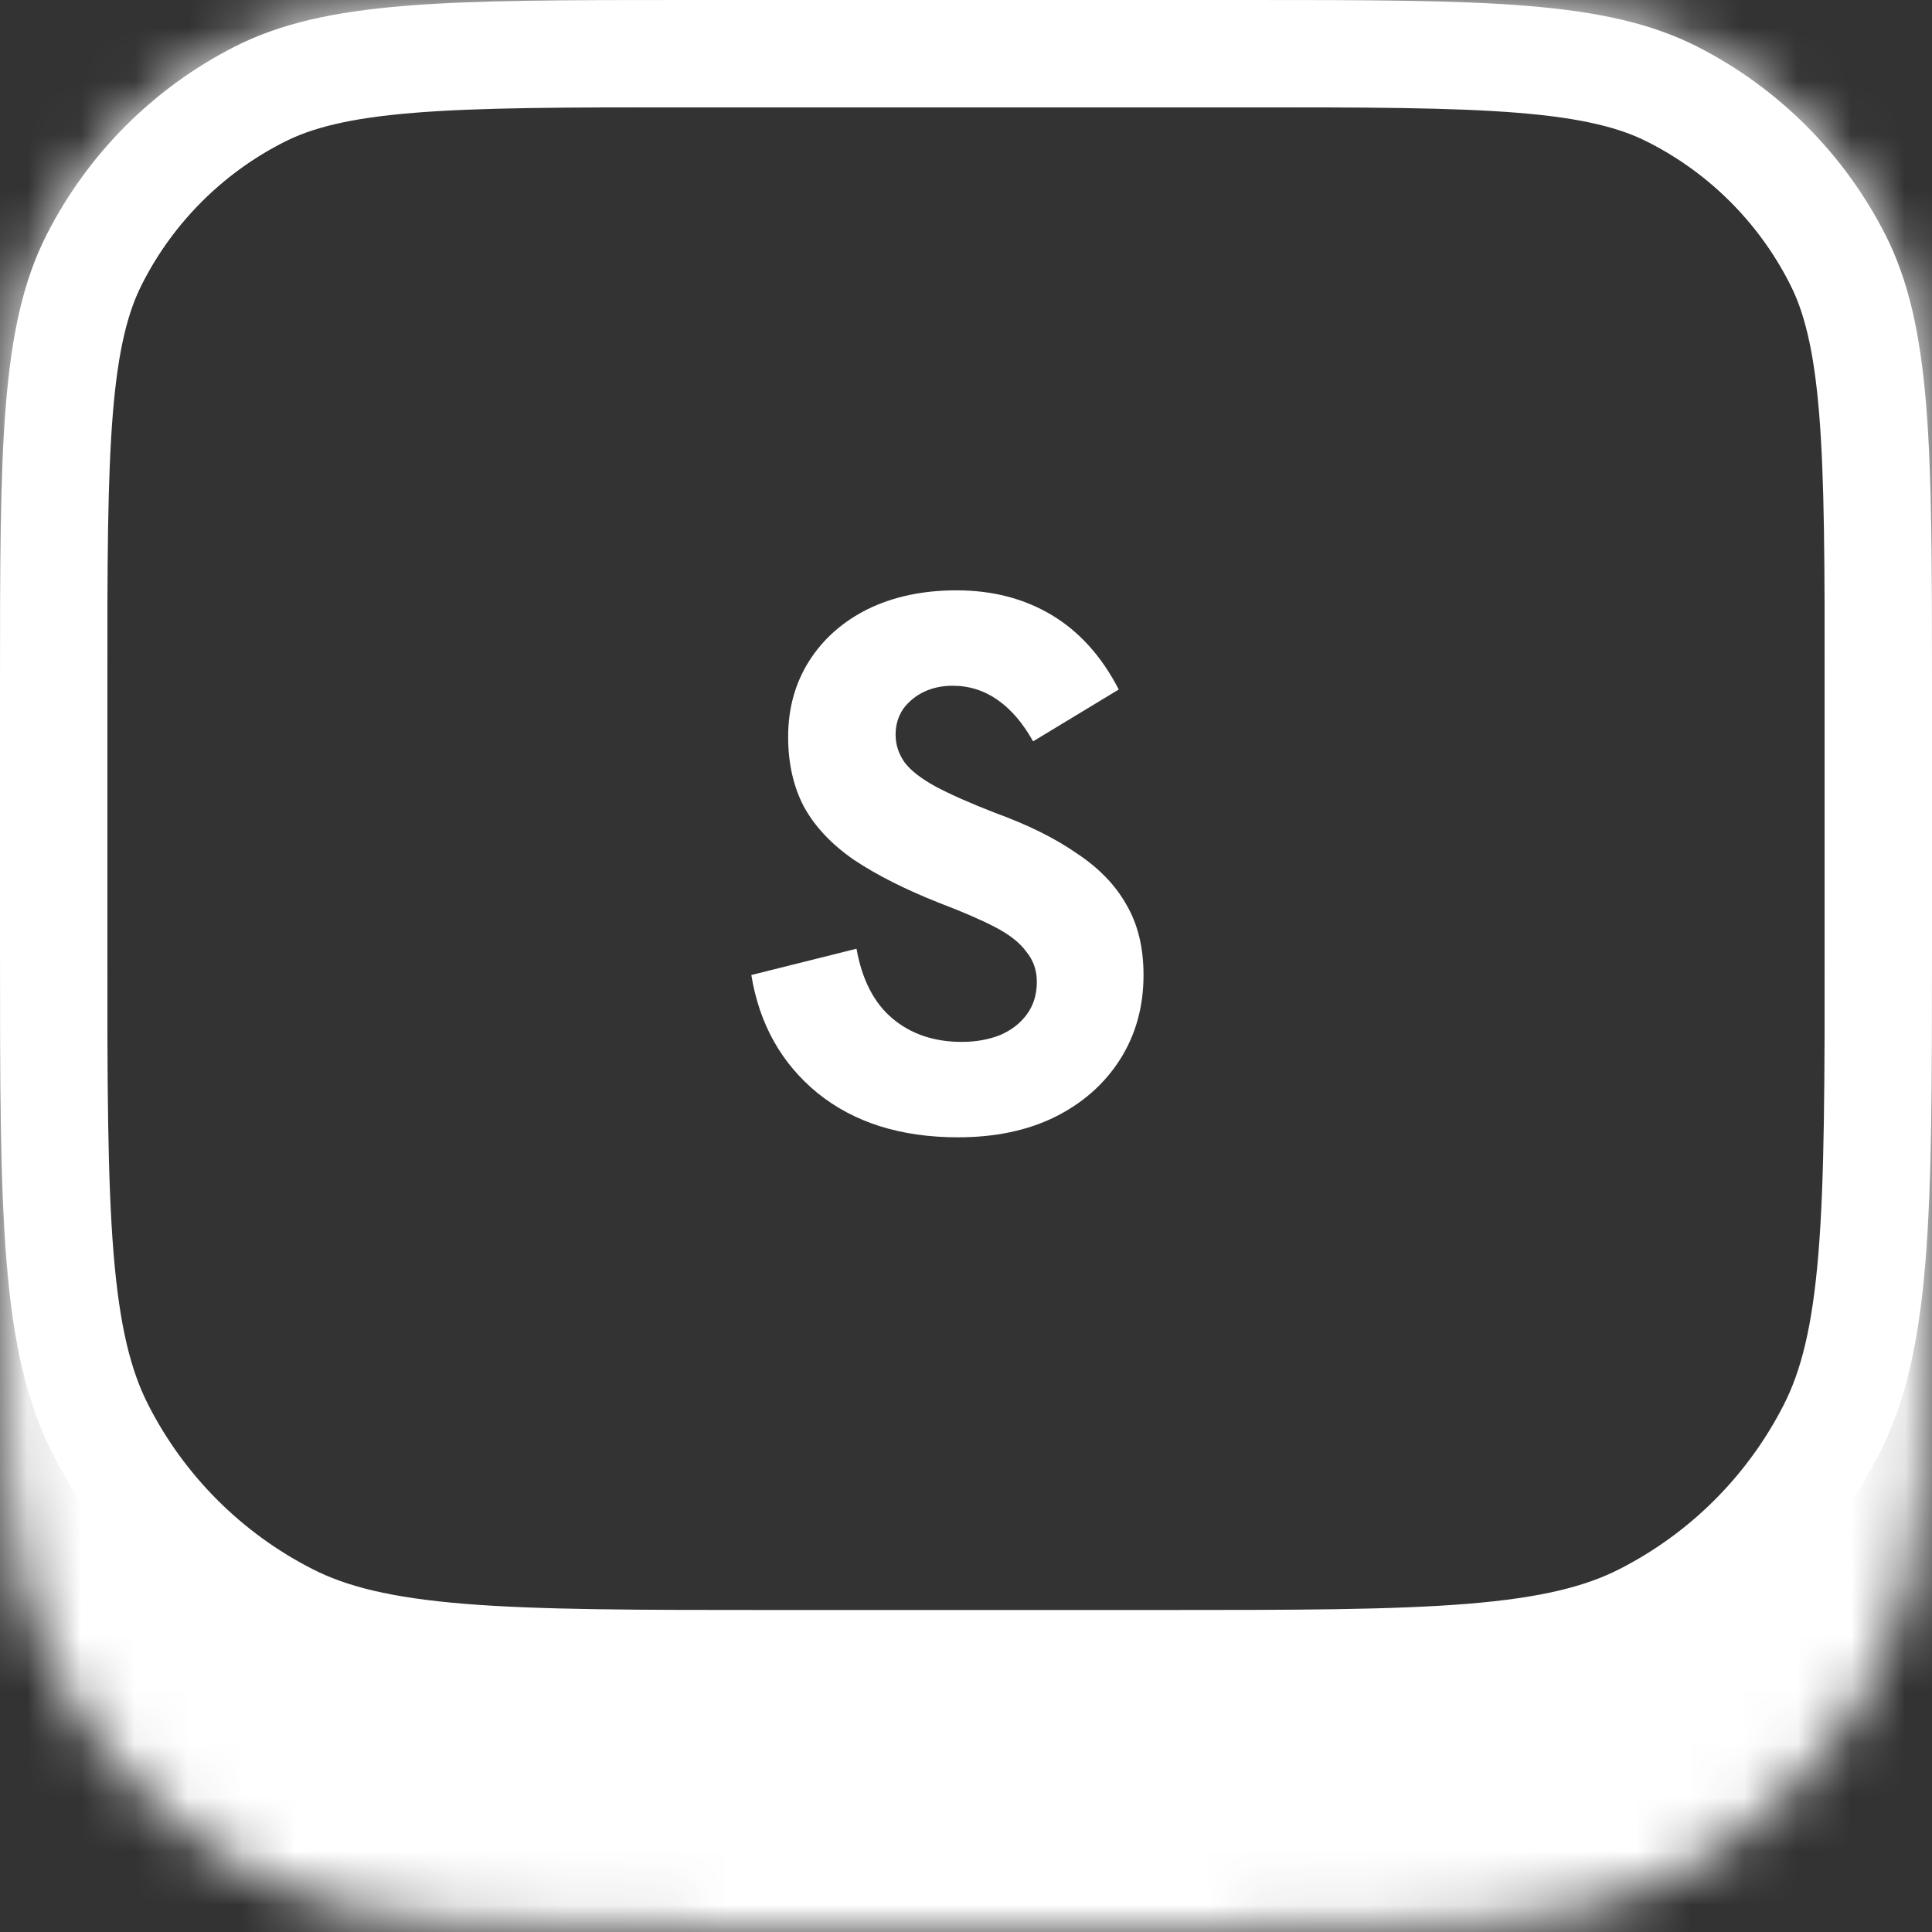 <svg width="36" height="36" viewBox="0 0 36 36" fill="none" xmlns="http://www.w3.org/2000/svg">
<rect x="0" y="0" width="36" height="36" fill="#333333" stroke="none"/>
<g clip-path="url(#clip0_4146_1501)">
<mask id="path-1-inside-1_4146_1501" fill="white">
<path d="M0 12.8C0 8.32 0 6.079 0.872 4.368C1.639 2.863 2.863 1.639 4.368 0.872C6.079 0 8.32 0 12.8 0H23.2C27.68 0 29.921 0 31.632 0.872C33.137 1.639 34.361 2.863 35.128 4.368C36 6.079 36 8.32 36 12.8V21.6C36 26.64 36 29.161 35.019 31.086C34.156 32.779 32.779 34.156 31.086 35.019C29.161 36 26.64 36 21.6 36H14.4C9.36 36 6.839 36 4.914 35.019C3.221 34.156 1.844 32.779 0.981 31.086C0 29.161 0 26.64 0 21.6V12.8Z"/>
</mask>
<path d="M-2 8C-2 2.477 2.477 -2 8 -2H28C33.523 -2 38 2.477 38 8H34C34 4.686 31.314 2 28 2H8C4.686 2 2 4.686 2 8H-2ZM38 30C38 36.075 33.075 41 27 41H9C2.925 41 -2 36.075 -2 30L2 27C2 29.209 5.134 31 9 31H27C30.866 31 34 29.209 34 27L38 30ZM9 41C2.925 41 -2 36.075 -2 30V8C-2 2.477 2.477 -2 8 -2V2C4.686 2 2 4.686 2 8V27C2 29.209 5.134 31 9 31V41ZM28 -2C33.523 -2 38 2.477 38 8V30C38 36.075 33.075 41 27 41V31C30.866 31 34 29.209 34 27V8C34 4.686 31.314 2 28 2V-2Z" fill="white" mask="url(#path-1-inside-1_4146_1501)"/>
<path d="M12.8 1H23.2C25.457 1 27.089 1.001 28.373 1.106C29.645 1.21 30.487 1.411 31.178 1.763C32.495 2.434 33.566 3.505 34.237 4.822C34.589 5.513 34.79 6.355 34.894 7.627C34.999 8.911 35 10.543 35 12.8V17.6C35 20.137 34.999 21.979 34.881 23.43C34.763 24.869 34.535 25.834 34.128 26.632C33.361 28.137 32.137 29.361 30.632 30.128C29.834 30.535 28.869 30.763 27.43 30.881C25.979 30.999 24.137 31 21.6 31H14.4C11.863 31 10.021 30.999 8.57 30.881C7.131 30.763 6.166 30.535 5.368 30.128C3.863 29.361 2.639 28.137 1.872 26.632C1.465 25.834 1.237 24.869 1.119 23.43C1.001 21.979 1 20.137 1 17.6V12.8C1 10.543 1.001 8.911 1.106 7.627C1.21 6.355 1.411 5.513 1.763 4.822C2.434 3.505 3.505 2.434 4.822 1.763C5.513 1.411 6.355 1.21 7.627 1.106C8.911 1.001 10.543 1 12.8 1Z" stroke="white" stroke-width="2"/>
<path d="M17.85 21.192C16.786 21.192 15.913 20.917 15.232 20.366C14.56 19.815 14.149 19.083 14 18.168L15.96 17.678C16.063 18.257 16.287 18.691 16.632 18.98C16.977 19.269 17.407 19.414 17.92 19.414C18.181 19.414 18.419 19.372 18.634 19.288C18.849 19.195 19.017 19.064 19.138 18.896C19.259 18.728 19.32 18.527 19.32 18.294C19.32 18.079 19.255 17.893 19.124 17.734C19.003 17.566 18.807 17.412 18.536 17.272C18.265 17.132 17.92 16.983 17.5 16.824C16.865 16.572 16.338 16.306 15.918 16.026C15.498 15.737 15.185 15.405 14.98 15.032C14.784 14.659 14.686 14.225 14.686 13.73C14.686 13.198 14.817 12.727 15.078 12.316C15.339 11.905 15.703 11.583 16.17 11.35C16.646 11.117 17.197 11 17.822 11C18.494 11 19.087 11.154 19.6 11.462C20.113 11.77 20.529 12.232 20.846 12.848L19.25 13.814C19.063 13.478 18.844 13.221 18.592 13.044C18.34 12.867 18.06 12.778 17.752 12.778C17.556 12.778 17.379 12.815 17.22 12.89C17.061 12.965 16.931 13.072 16.828 13.212C16.735 13.352 16.688 13.511 16.688 13.688C16.688 13.875 16.744 14.047 16.856 14.206C16.968 14.355 17.159 14.505 17.43 14.654C17.71 14.803 18.079 14.967 18.536 15.144C19.152 15.368 19.661 15.62 20.062 15.9C20.473 16.171 20.781 16.488 20.986 16.852C21.201 17.216 21.308 17.655 21.308 18.168C21.308 18.756 21.163 19.279 20.874 19.736C20.585 20.193 20.179 20.553 19.656 20.814C19.143 21.066 18.541 21.192 17.85 21.192Z" fill="white"/>
</g>
<defs>
<clipPath id="clip0_4146_1501">
<rect width="36" height="36" fill="white"/>
</clipPath>
</defs>
</svg>
